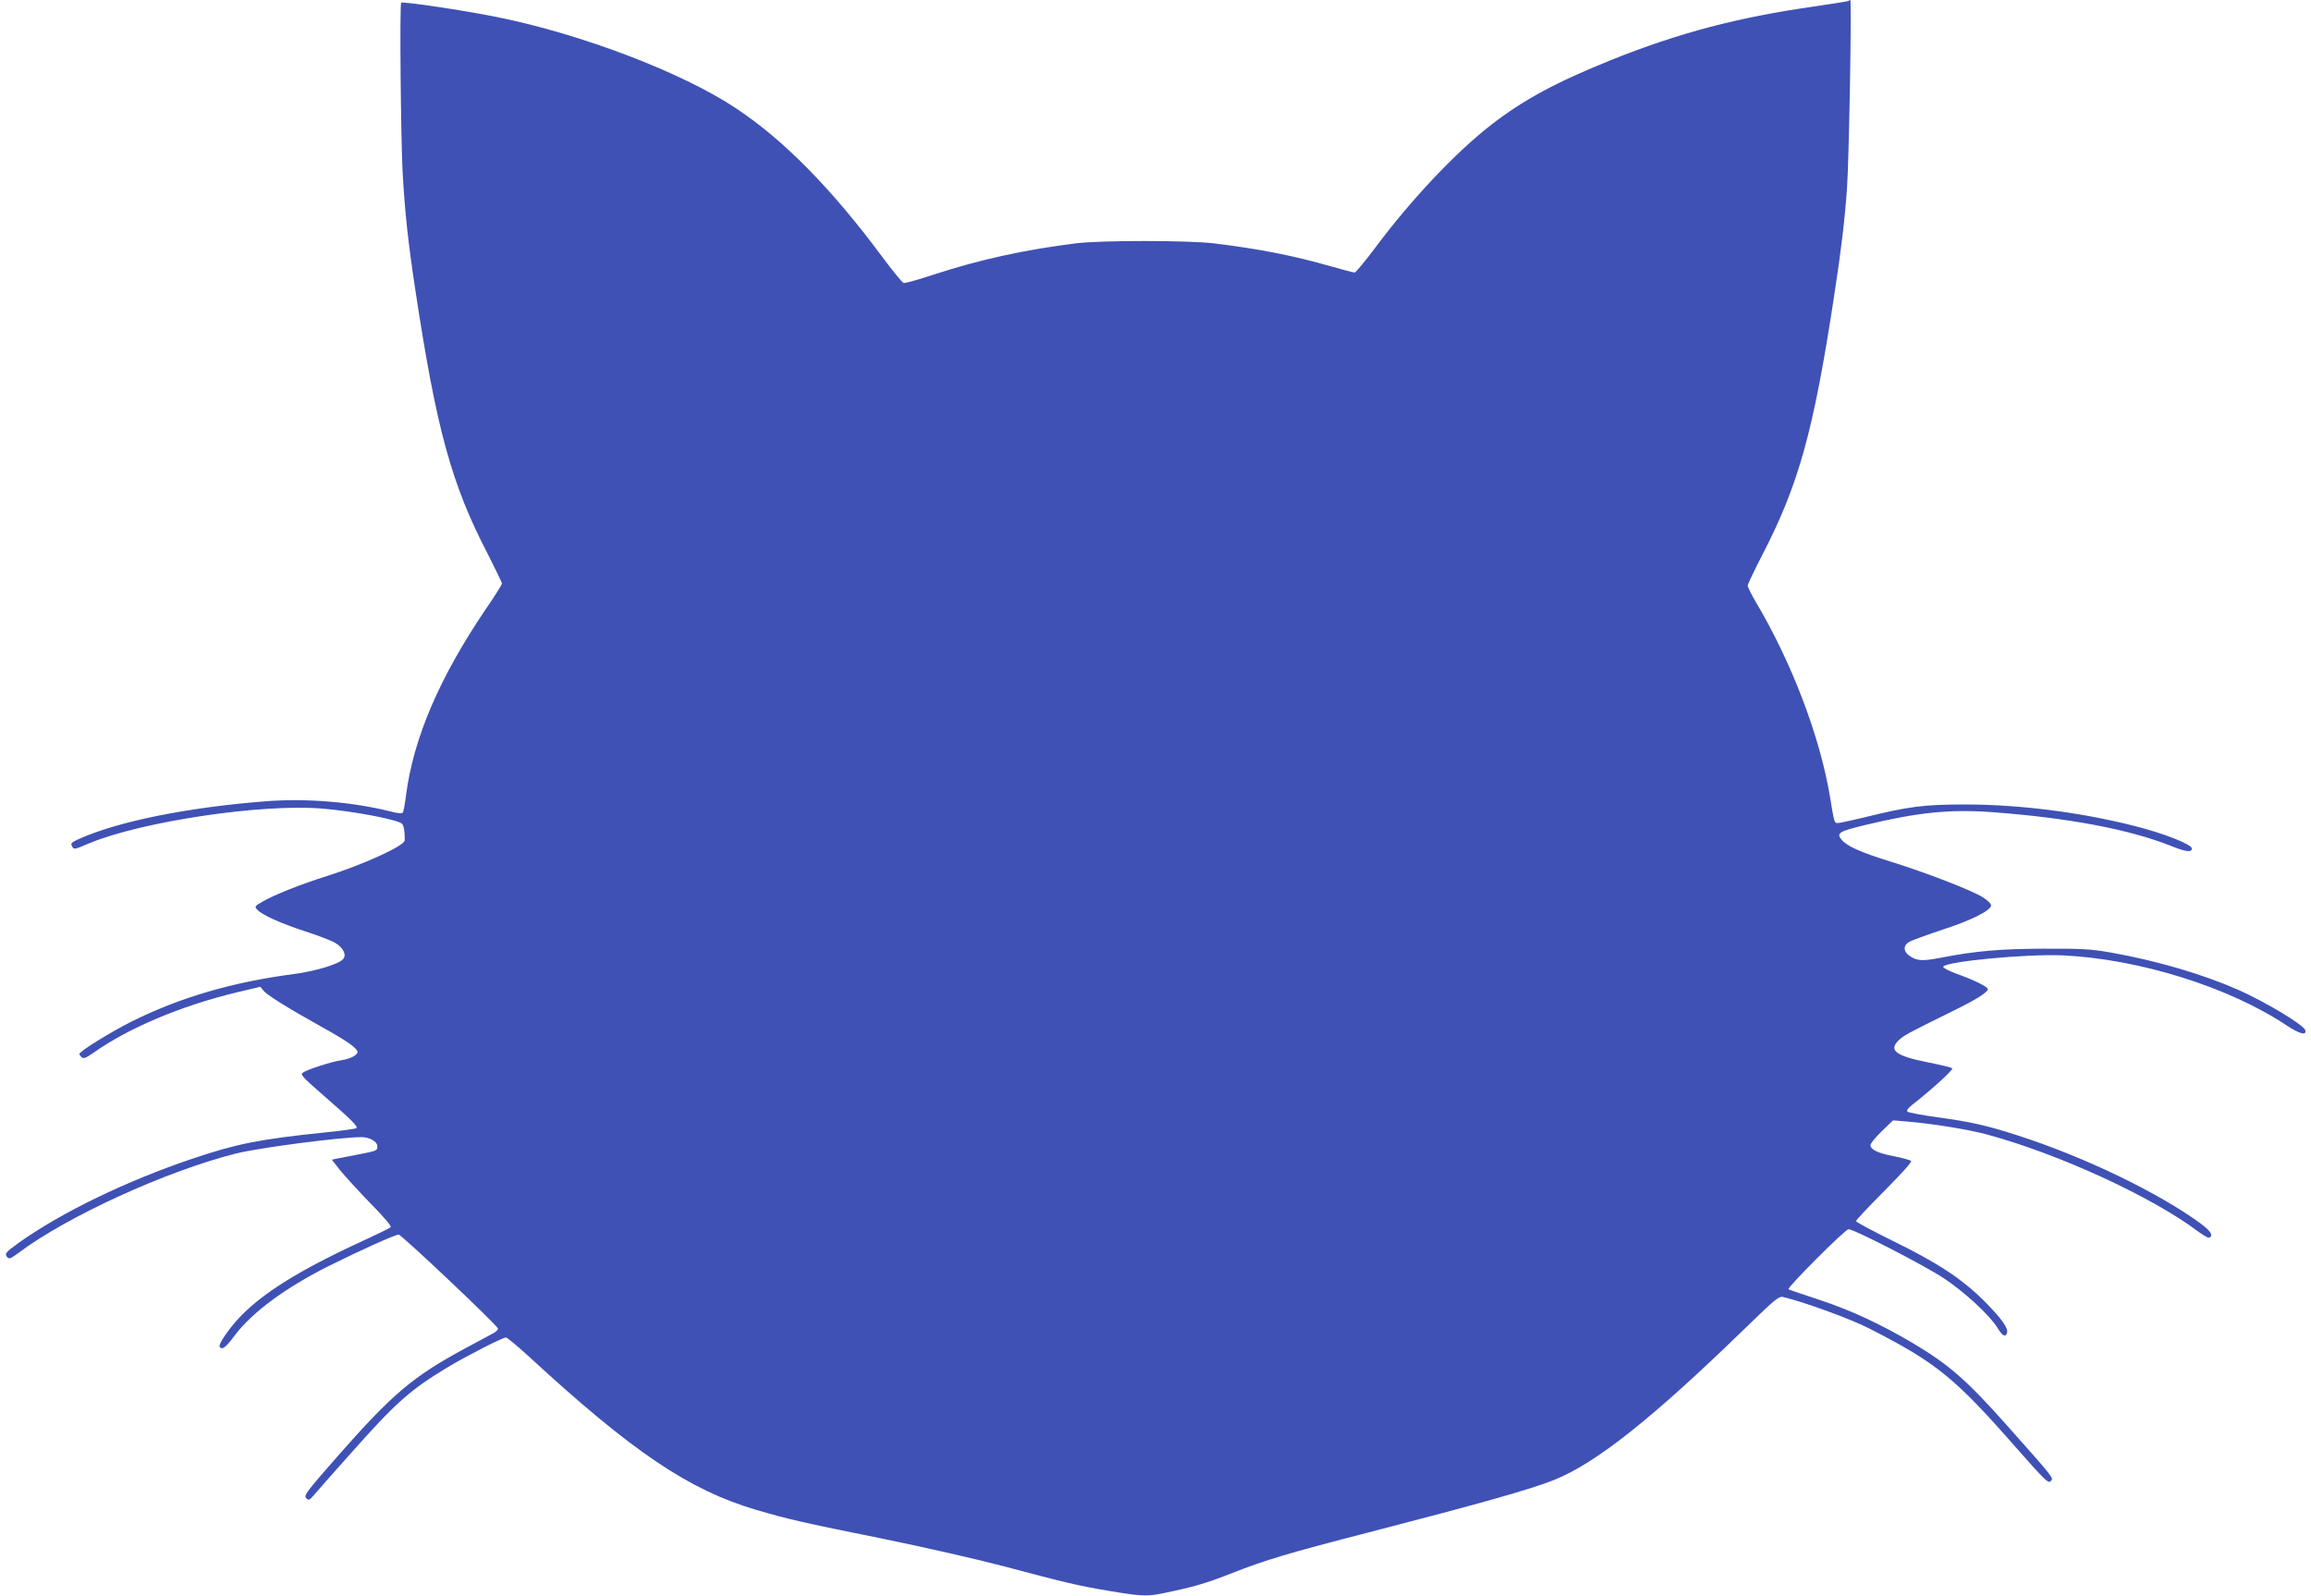 <?xml version="1.0" standalone="no"?>
<!DOCTYPE svg PUBLIC "-//W3C//DTD SVG 20010904//EN"
 "http://www.w3.org/TR/2001/REC-SVG-20010904/DTD/svg10.dtd">
<svg version="1.0" xmlns="http://www.w3.org/2000/svg"
 width="1280pt" height="884pt" viewBox="0 0 1280 884"
 preserveAspectRatio="xMidYMid meet">
<g transform="translate(0,884) scale(0.1,-0.1)"
fill="#3f51b5" stroke="none">
<path d="M10239 8835 c-3 -2 -86 -16 -185 -30 -429 -61 -755 -147 -1129 -297
-307 -124 -484 -219 -665 -359 -195 -151 -442 -412 -641 -679 -57 -76 -109
-139 -116 -140 -6 0 -67 16 -134 35 -197 57 -394 96 -639 126 -141 18 -631 18
-770 1 -293 -37 -532 -90 -788 -173 -84 -28 -159 -49 -167 -47 -7 2 -60 66
-117 143 -281 379 -548 651 -813 826 -298 198 -854 410 -1320 504 -186 38
-525 88 -533 80 -9 -9 -2 -745 8 -940 12 -216 31 -394 71 -655 116 -767 200
-1074 400 -1458 43 -85 79 -159 79 -165 0 -6 -40 -70 -89 -141 -258 -381 -401
-716 -442 -1031 -6 -49 -14 -94 -19 -98 -4 -5 -34 -2 -66 7 -211 53 -465 74
-689 57 -435 -34 -813 -110 -1033 -207 -47 -21 -52 -26 -43 -43 10 -19 14 -18
93 16 288 121 960 222 1295 193 177 -15 416 -61 440 -84 10 -10 17 -56 14 -93
-2 -29 -226 -132 -426 -195 -152 -48 -300 -107 -362 -144 -42 -24 -44 -27 -28
-44 26 -29 133 -77 266 -120 68 -22 142 -50 164 -63 45 -25 66 -67 46 -90 -22
-28 -152 -67 -270 -83 -340 -44 -632 -129 -903 -264 -119 -60 -288 -165 -288
-179 0 -5 6 -13 13 -19 10 -9 25 -2 63 24 194 139 497 266 808 339 l118 28 17
-21 c19 -24 119 -87 322 -201 143 -79 199 -119 199 -140 0 -17 -42 -38 -90
-45 -54 -8 -191 -52 -213 -69 -14 -10 -1 -25 101 -114 170 -148 206 -184 196
-193 -5 -4 -83 -15 -174 -24 -365 -38 -485 -62 -730 -144 -369 -124 -730 -299
-967 -468 -72 -52 -79 -60 -63 -79 10 -12 20 -8 63 24 271 203 816 452 1203
550 127 32 578 91 696 91 45 0 88 -24 88 -51 0 -24 -3 -25 -100 -44 -47 -9
-100 -19 -119 -23 l-33 -7 47 -60 c27 -33 102 -115 168 -183 73 -74 117 -126
111 -131 -5 -5 -70 -37 -144 -71 -367 -168 -582 -303 -710 -447 -53 -60 -101
-133 -94 -144 13 -21 35 -4 84 62 95 127 278 263 521 385 172 86 368 174 387
174 16 0 543 -499 550 -520 2 -6 -9 -17 -25 -26 -15 -8 -86 -47 -158 -85 -290
-157 -401 -251 -707 -599 -170 -194 -187 -216 -172 -230 14 -14 18 -12 41 15
14 17 106 121 205 232 252 284 330 353 539 479 107 64 303 164 321 164 7 0 65
-48 128 -106 574 -529 886 -739 1258 -849 183 -53 250 -69 697 -159 231 -47
537 -117 680 -155 338 -90 405 -106 584 -136 166 -28 205 -30 283 -14 174 35
249 57 393 114 183 72 312 111 755 225 615 159 892 237 1026 290 233 93 545
340 1067 848 162 157 180 172 205 166 116 -28 375 -122 477 -175 372 -190 472
-272 814 -662 156 -177 176 -197 189 -183 18 17 22 12 -243 310 -223 251 -321
336 -519 454 -181 107 -343 182 -514 239 -92 30 -171 57 -176 60 -11 7 314
333 333 333 30 0 422 -202 526 -271 115 -76 253 -203 299 -276 27 -45 43 -53
52 -29 10 26 -28 79 -125 177 -124 124 -259 213 -513 337 -109 54 -198 101
-198 107 0 5 71 81 157 167 96 97 154 161 148 166 -6 5 -48 17 -94 26 -90 17
-131 37 -131 62 0 9 28 43 62 76 l63 61 81 -7 c128 -10 341 -44 442 -72 397
-108 908 -343 1163 -534 30 -22 58 -39 64 -37 27 9 10 37 -47 79 -234 171
-642 368 -1011 487 -170 55 -261 76 -447 101 -85 12 -159 26 -165 31 -6 6 2
19 25 37 109 85 230 196 223 203 -5 5 -67 20 -138 34 -176 35 -217 67 -157
123 29 27 48 37 291 157 133 65 201 107 201 125 0 13 -79 52 -173 85 -43 16
-76 33 -74 39 9 29 465 72 662 63 425 -20 923 -176 1243 -390 68 -45 110 -56
100 -24 -10 30 -220 156 -373 224 -196 86 -447 160 -700 205 -114 20 -161 23
-375 22 -243 -1 -373 -12 -570 -50 -100 -19 -129 -18 -167 6 -43 26 -45 63 -4
84 15 8 98 38 182 66 156 51 261 103 267 132 2 9 -16 28 -46 47 -60 38 -318
138 -512 198 -165 51 -243 86 -271 122 -28 36 -14 45 131 80 290 70 468 88
696 72 426 -31 765 -95 997 -187 84 -34 117 -38 117 -15 0 23 -157 85 -322
126 -295 75 -634 118 -933 118 -229 0 -316 -11 -565 -73 -68 -16 -131 -30
-141 -30 -19 0 -20 2 -44 150 -55 330 -212 742 -409 1073 -25 43 -46 84 -46
92 0 8 36 83 79 167 204 393 286 690 400 1440 38 246 58 413 71 593 11 148 27
1045 18 1045 -2 0 -7 -2 -9 -5z"/>
</g>
</svg>
